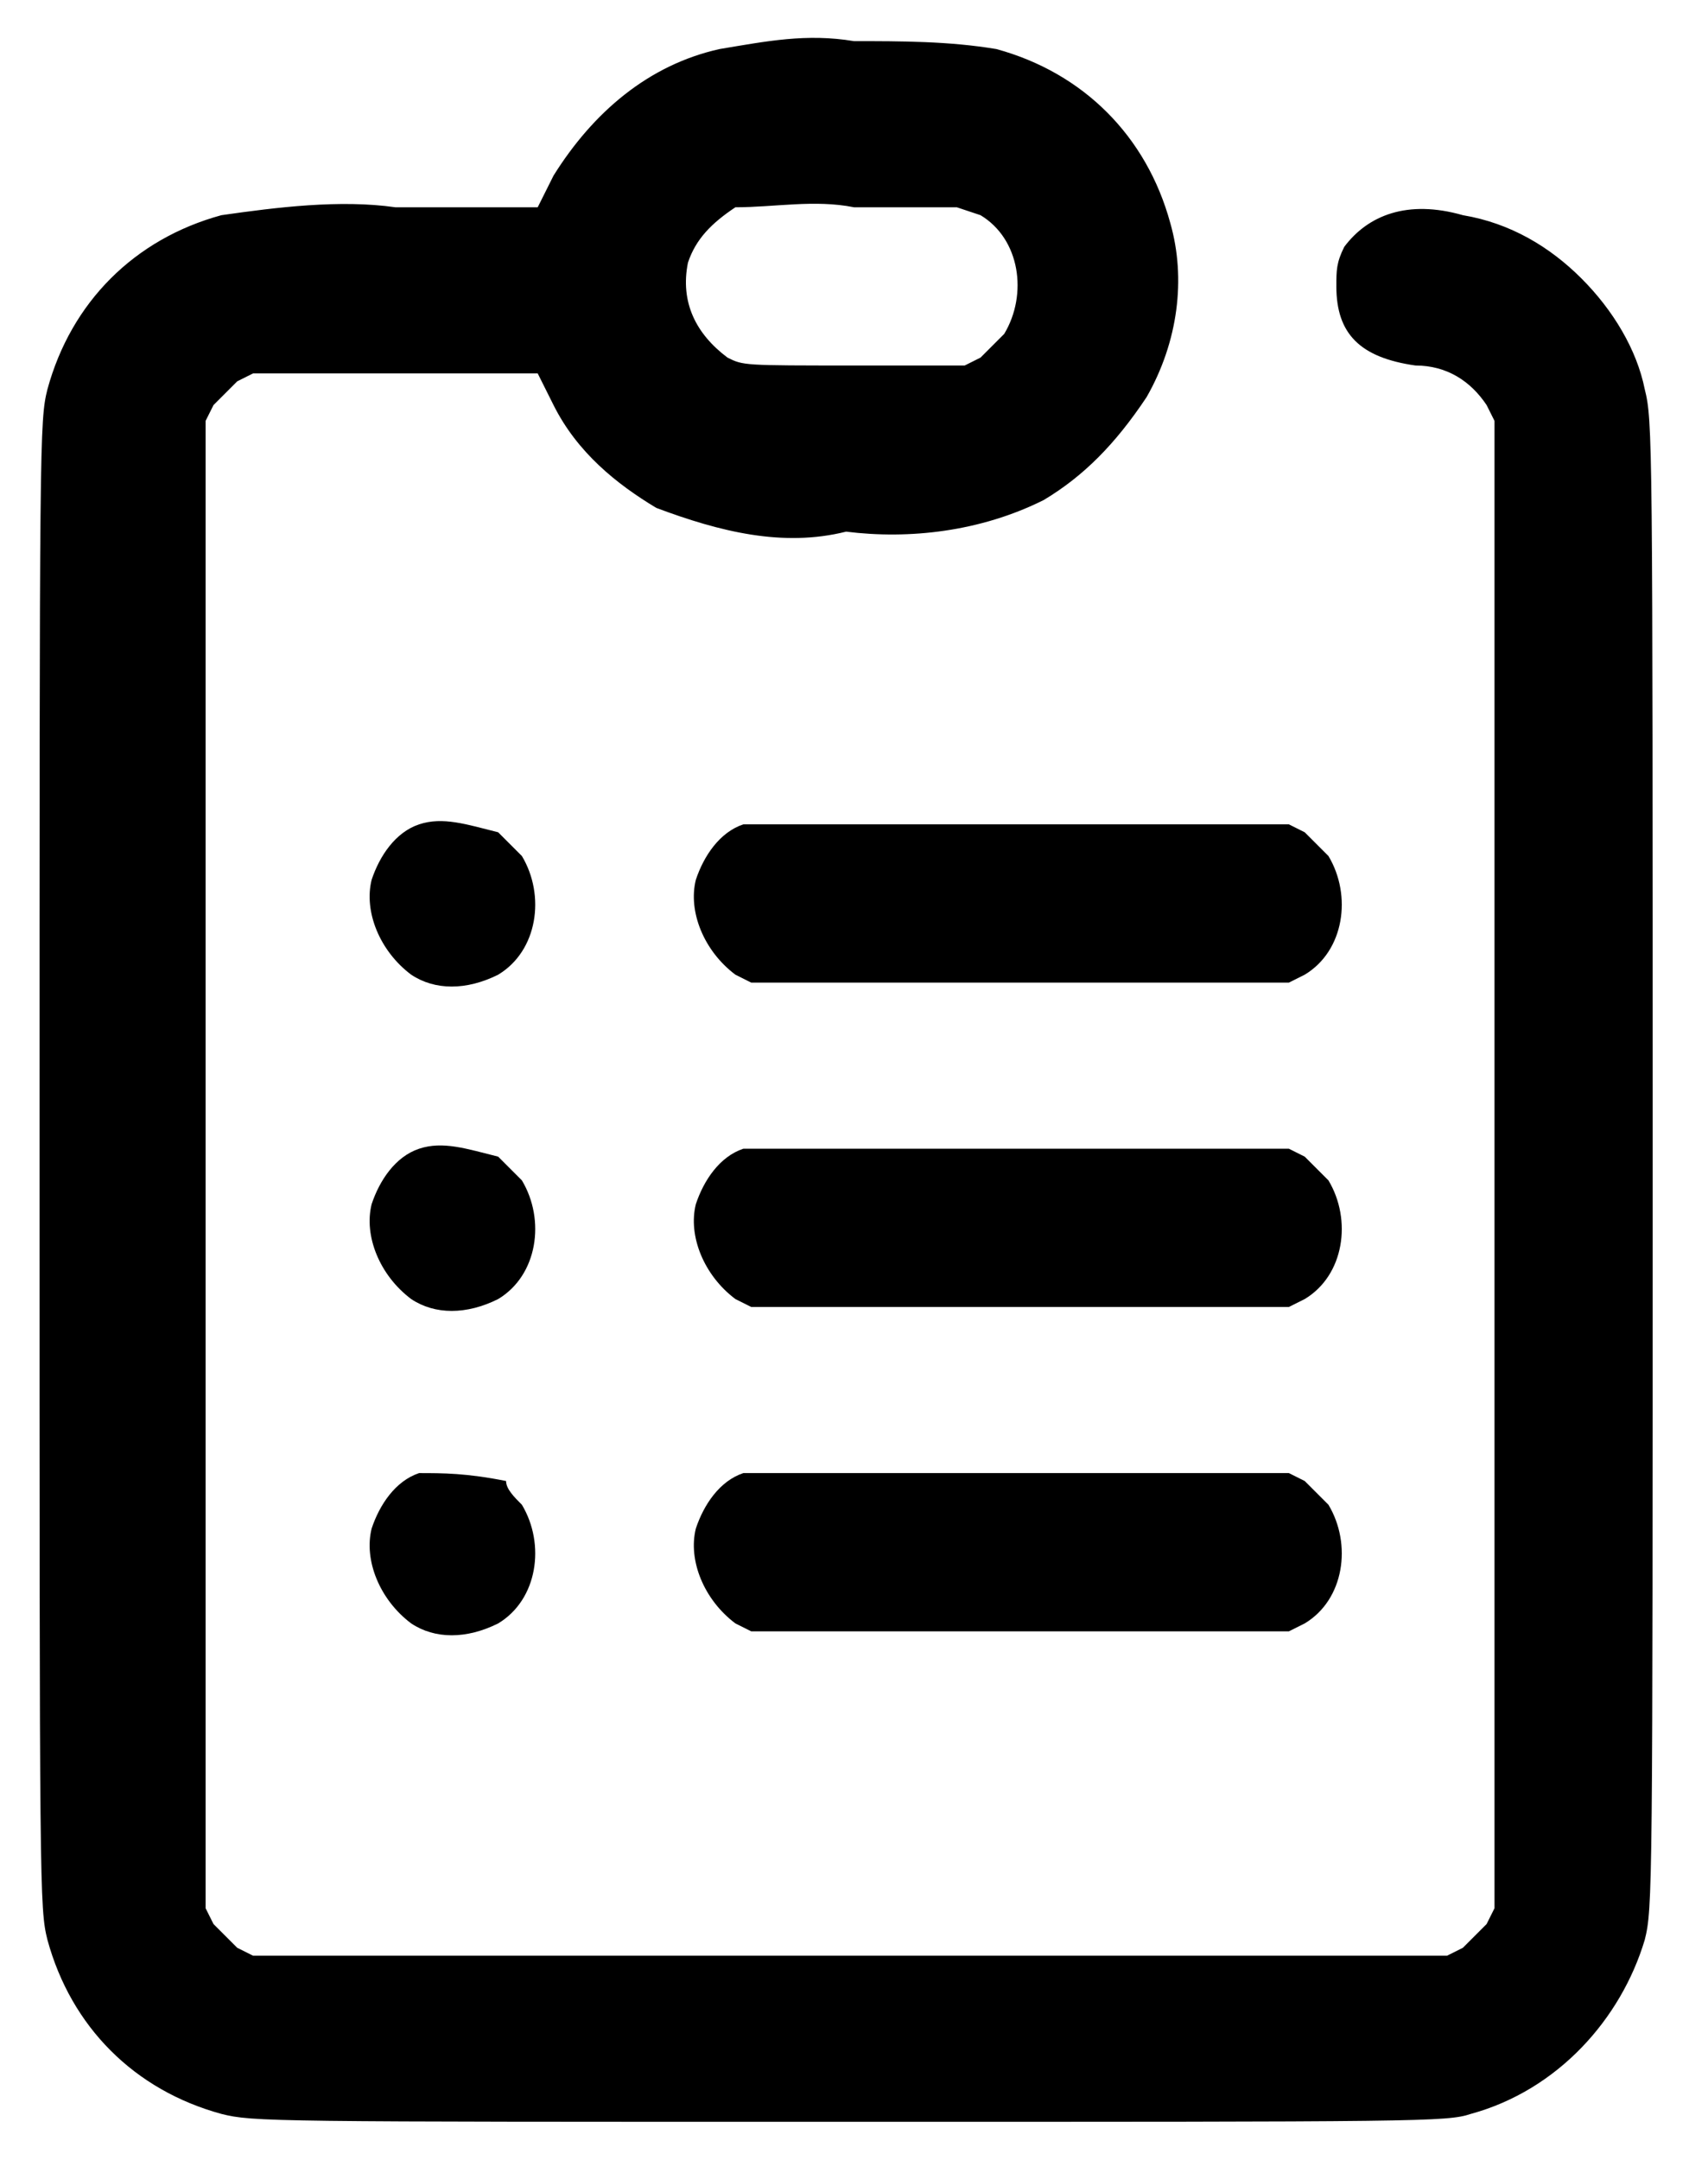 <?xml version="1.0" encoding="utf-8"?>
<!-- Generator: Adobe Illustrator 24.0.2, SVG Export Plug-In . SVG Version: 6.00 Build 0)  -->
<svg version="1.1" id="Capa_1" xmlns="http://www.w3.org/2000/svg" xmlns:xlink="http://www.w3.org/1999/xlink" x="0px" y="0px"
	 width="21.6px" height="27.3px" viewBox="0 0 21.6 27.3" style="enable-background:new 0 0 21.6 27.3;" xml:space="preserve">
<g transform="translate(-1948.5 -931.58)">
	<path d="M1957.6,932.2c-0.9,0.2-1.6,0.8-2.1,1.6l-0.2,0.4h-1.8c-0.7-0.1-1.5,0-2.2,0.1c-1.1,0.3-1.9,1.1-2.2,2.2
		c-0.1,0.4-0.1,0.6-0.1,9.8s0,9.4,0.1,9.8c0.3,1.1,1.1,1.9,2.2,2.2c0.4,0.1,0.6,0.1,7.9,0.1s7.6,0,7.9-0.1c1.1-0.3,1.9-1.2,2.2-2.2
		c0.1-0.4,0.1-0.6,0.1-9.8s0-9.4-0.1-9.8c-0.1-0.5-0.4-1-0.8-1.4c-0.4-0.4-0.9-0.7-1.5-0.8c-0.7-0.2-1.2,0-1.5,0.4
		c-0.1,0.2-0.1,0.3-0.1,0.5c0,0.6,0.3,0.9,1,1c0.4,0,0.7,0.2,0.9,0.5l0.1,0.2v18.8l-0.1,0.2c-0.1,0.1-0.2,0.2-0.3,0.3l-0.2,0.1
		h-15.1l-0.2-0.1c-0.1-0.1-0.2-0.2-0.3-0.3l-0.1-0.2v-18.8l0.1-0.2c0.1-0.1,0.2-0.2,0.3-0.3l0.2-0.1l1.8,0l1.8,0l0.2,0.4
		c0.3,0.6,0.8,1,1.3,1.3c0.8,0.3,1.6,0.5,2.4,0.3c0.8,0.1,1.7,0,2.5-0.4c0.5-0.3,0.9-0.7,1.3-1.3c0.4-0.7,0.5-1.5,0.3-2.2
		c-0.3-1.1-1.1-1.9-2.2-2.2c-0.6-0.1-1.2-0.1-1.8-0.1C1958.7,932,1958.2,932.1,1957.6,932.2z M1960.9,934.3c0.5,0.3,0.6,1,0.3,1.5
		c-0.1,0.1-0.2,0.2-0.3,0.3l-0.2,0.1h-1.4c-1.4,0-1.4,0-1.6-0.1c-0.4-0.3-0.6-0.7-0.5-1.2c0.1-0.3,0.3-0.5,0.6-0.7
		c0.5,0,1-0.1,1.5,0l1.3,0L1960.9,934.3z"/>
	<path d="M1953.8,942c-0.3,0.1-0.5,0.4-0.6,0.7c-0.1,0.4,0.1,0.9,0.5,1.2c0.3,0.2,0.7,0.2,1.1,0c0.5-0.3,0.6-1,0.3-1.5
		c-0.1-0.1-0.2-0.2-0.3-0.3C1954.4,942,1954.1,941.9,1953.8,942z"/>
	<path d="M1957.9,942c-0.3,0.1-0.5,0.4-0.6,0.7c-0.1,0.4,0.1,0.9,0.5,1.2l0.2,0.1h6.8l0.2-0.1c0.5-0.3,0.6-1,0.3-1.5
		c-0.1-0.1-0.2-0.2-0.3-0.3l-0.2-0.1l-3.3,0C1959.4,942,1958,942,1957.9,942z"/>
	<path d="M1953.8,946.1c-0.3,0.1-0.5,0.4-0.6,0.7c-0.1,0.4,0.1,0.9,0.5,1.2c0.3,0.2,0.7,0.2,1.1,0c0.5-0.3,0.6-1,0.3-1.5
		c-0.1-0.1-0.2-0.2-0.3-0.3C1954.4,946.1,1954.1,946,1953.8,946.1z"/>
	<path d="M1957.9,946.1c-0.3,0.1-0.5,0.4-0.6,0.7c-0.1,0.4,0.1,0.9,0.5,1.2l0.2,0.1h6.8l0.2-0.1c0.5-0.3,0.6-1,0.3-1.5
		c-0.1-0.1-0.2-0.2-0.3-0.3l-0.2-0.1l-3.3,0C1959.4,946.1,1958,946.1,1957.9,946.1z"/>
	<path d="M1953.8,950.2c-0.3,0.1-0.5,0.4-0.6,0.7c-0.1,0.4,0.1,0.9,0.5,1.2c0.3,0.2,0.7,0.2,1.1,0c0.5-0.3,0.6-1,0.3-1.5
		c-0.1-0.1-0.2-0.2-0.2-0.3C1954.4,950.2,1954.1,950.2,1953.8,950.2z"/>
	<path d="M1957.9,950.2c-0.3,0.1-0.5,0.4-0.6,0.7c-0.1,0.4,0.1,0.9,0.5,1.2l0.2,0.1h6.8l0.2-0.1c0.5-0.3,0.6-1,0.3-1.5
		c-0.1-0.1-0.2-0.2-0.3-0.3l-0.2-0.1l-3.3,0C1959.4,950.2,1958,950.2,1957.9,950.2z"/>
</g>
</svg>
